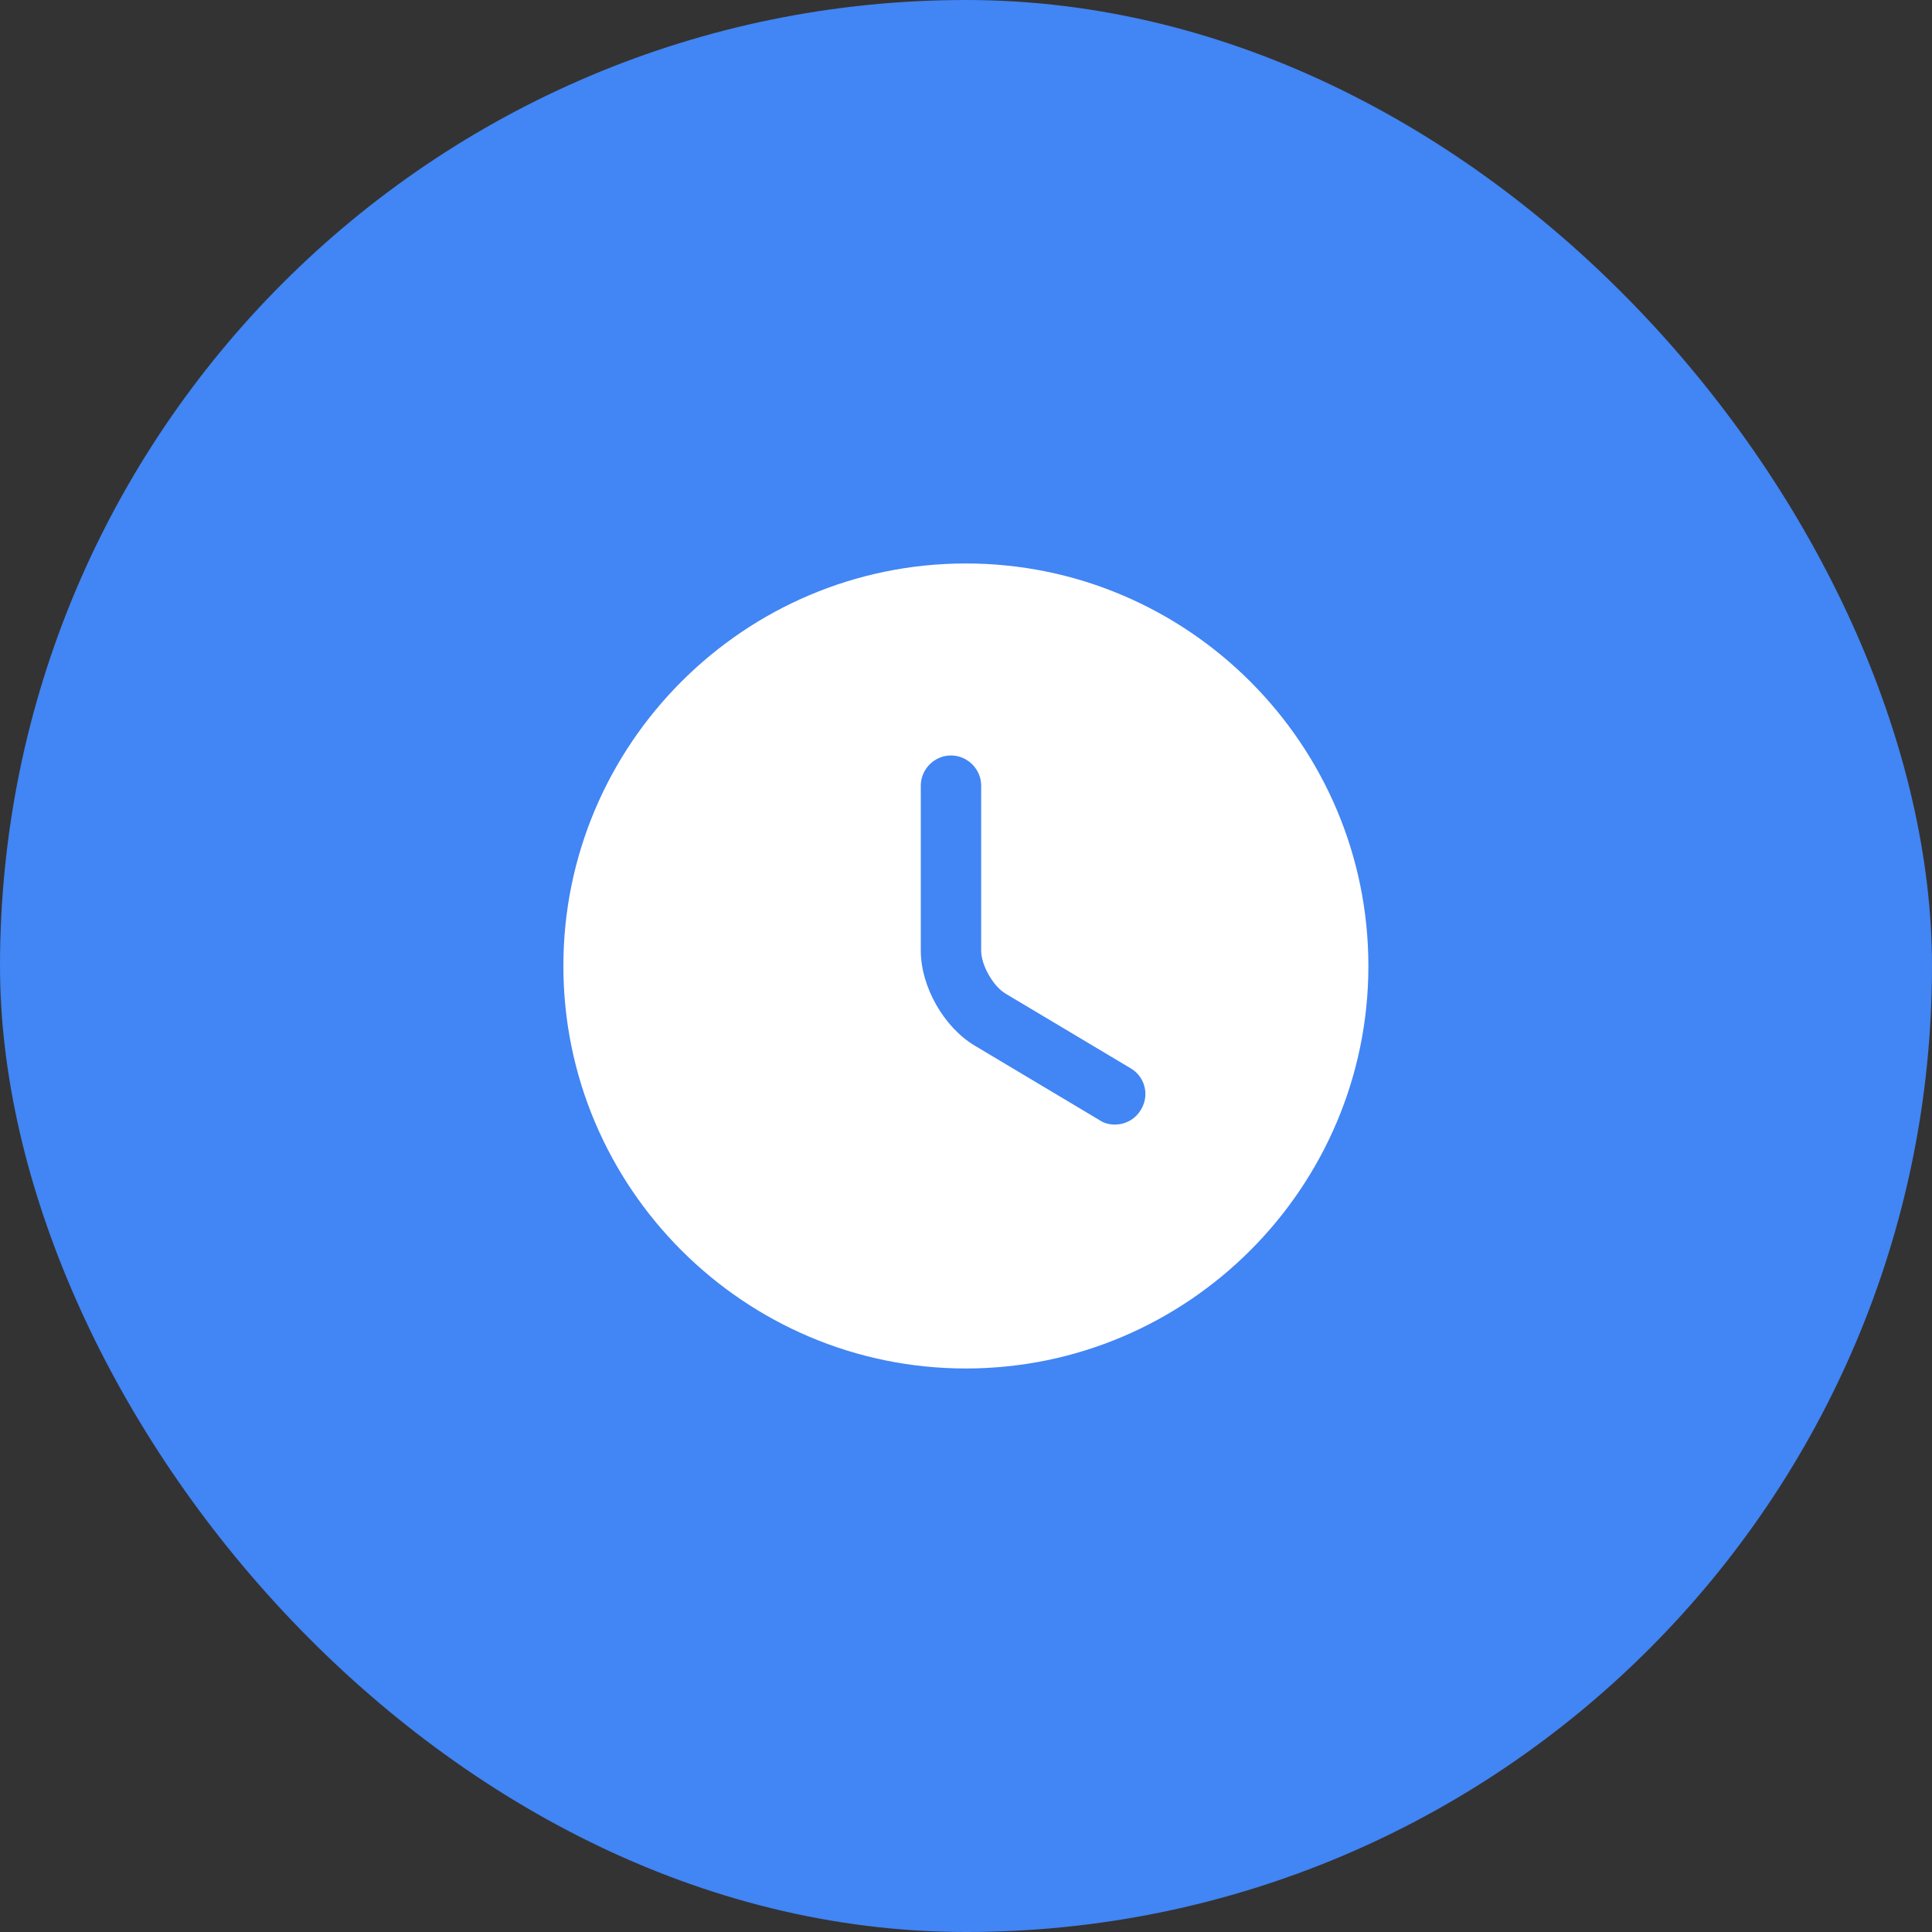 <svg width="40" height="40" viewBox="0 0 40 40" fill="none" xmlns="http://www.w3.org/2000/svg">
<rect x="0" y="0" width="40" height="40" fill="#333333" stroke="none"/>
<rect width="40" height="40" rx="20" fill="#4285F4"/>
<path d="M19.997 11.666C15.406 11.666 11.664 15.408 11.664 19.999C11.664 24.591 15.406 28.333 19.997 28.333C24.589 28.333 28.331 24.591 28.331 19.999C28.331 15.408 24.589 11.666 19.997 11.666ZM23.622 22.974C23.506 23.174 23.297 23.283 23.081 23.283C22.972 23.283 22.864 23.258 22.764 23.191L20.181 21.649C19.539 21.266 19.064 20.424 19.064 19.683V16.266C19.064 15.924 19.347 15.641 19.689 15.641C20.031 15.641 20.314 15.924 20.314 16.266V19.683C20.314 19.983 20.564 20.424 20.822 20.574L23.406 22.116C23.706 22.291 23.806 22.674 23.622 22.974Z" fill="white"/>
</svg>
